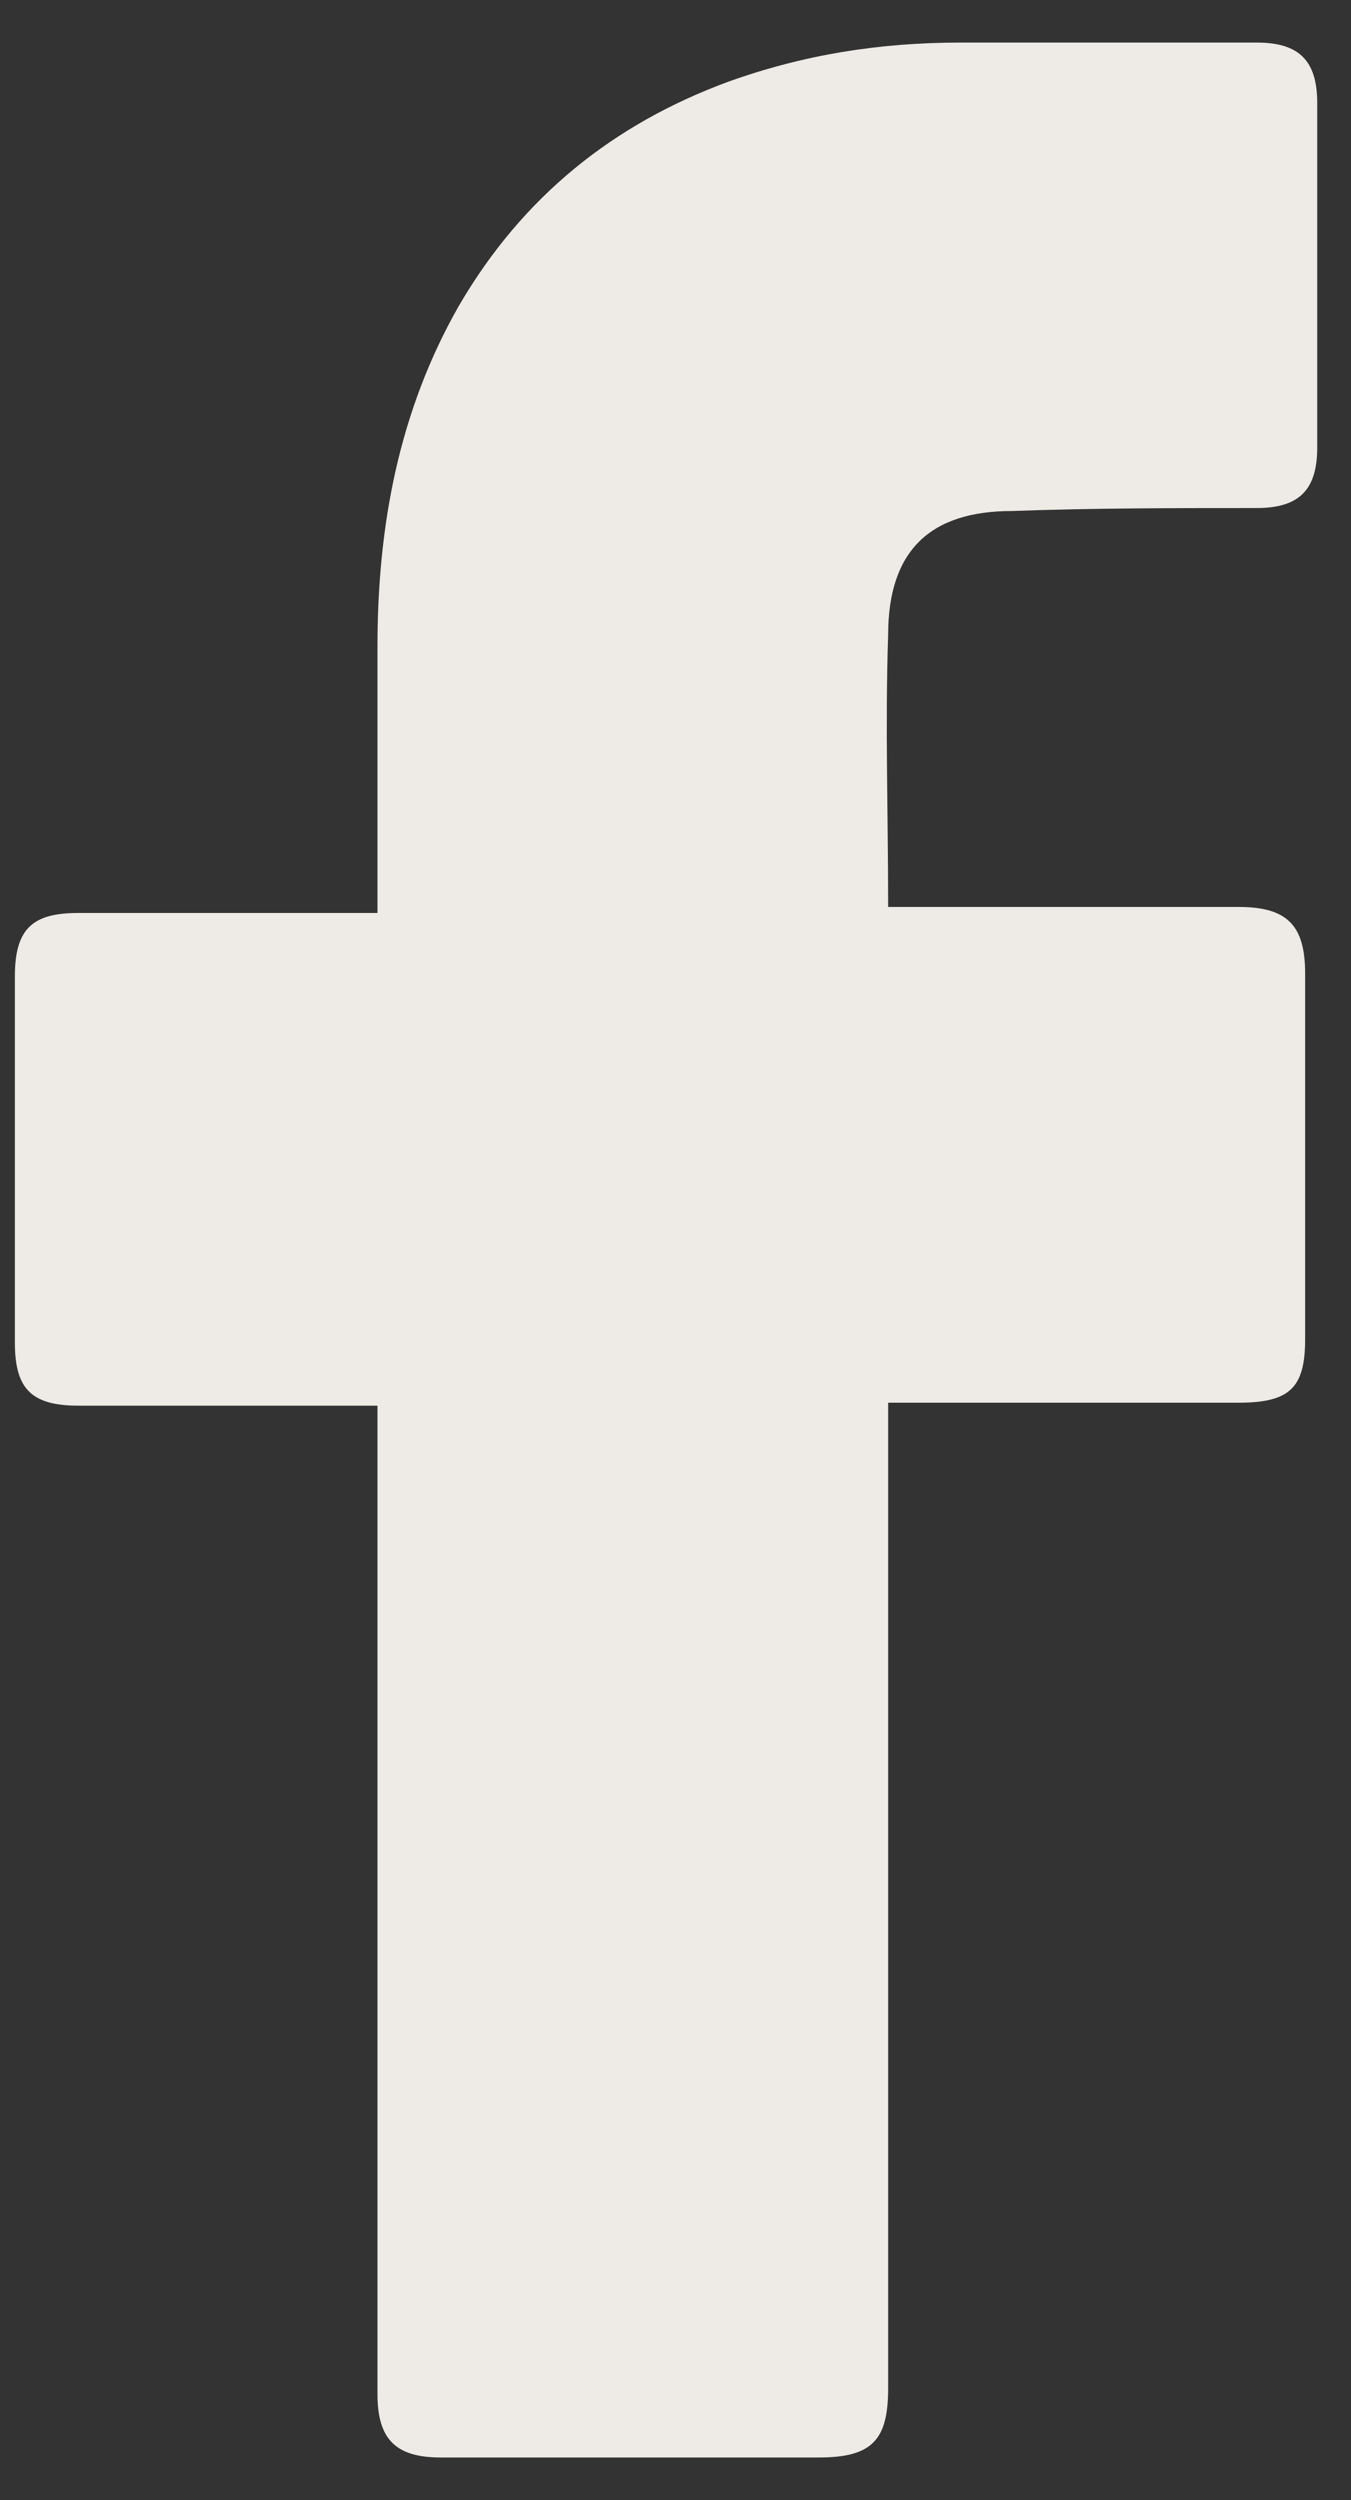 <svg width="20" height="37" viewBox="0 0 20 37" fill="none" xmlns="http://www.w3.org/2000/svg">
<rect x="0" y="0" width="20" height="37" fill="#333333" stroke="none"/>
<path fill-rule="evenodd" clip-rule="evenodd" d="M5.588 20.804H1.16C0.444 20.804 0.22 20.535 0.22 19.864V14.452C0.22 13.736 0.489 13.512 1.16 13.512H5.588V9.576C5.588 7.786 5.902 6.087 6.796 4.521C7.736 2.911 9.077 1.838 10.777 1.211C11.896 0.809 13.014 0.63 14.222 0.63H18.605C19.232 0.63 19.5 0.898 19.5 1.524V6.624C19.5 7.25 19.232 7.519 18.605 7.519C17.398 7.519 16.19 7.519 14.982 7.563C13.774 7.563 13.148 8.145 13.148 9.397C13.103 10.739 13.148 12.037 13.148 13.423H18.337C19.053 13.423 19.321 13.692 19.321 14.407V19.82C19.321 20.536 19.097 20.76 18.337 20.76H13.148V35.342C13.148 36.102 12.924 36.371 12.119 36.371H6.528C5.857 36.371 5.588 36.102 5.588 35.431V20.804Z" fill="#EEEAE5"/>
</svg>
